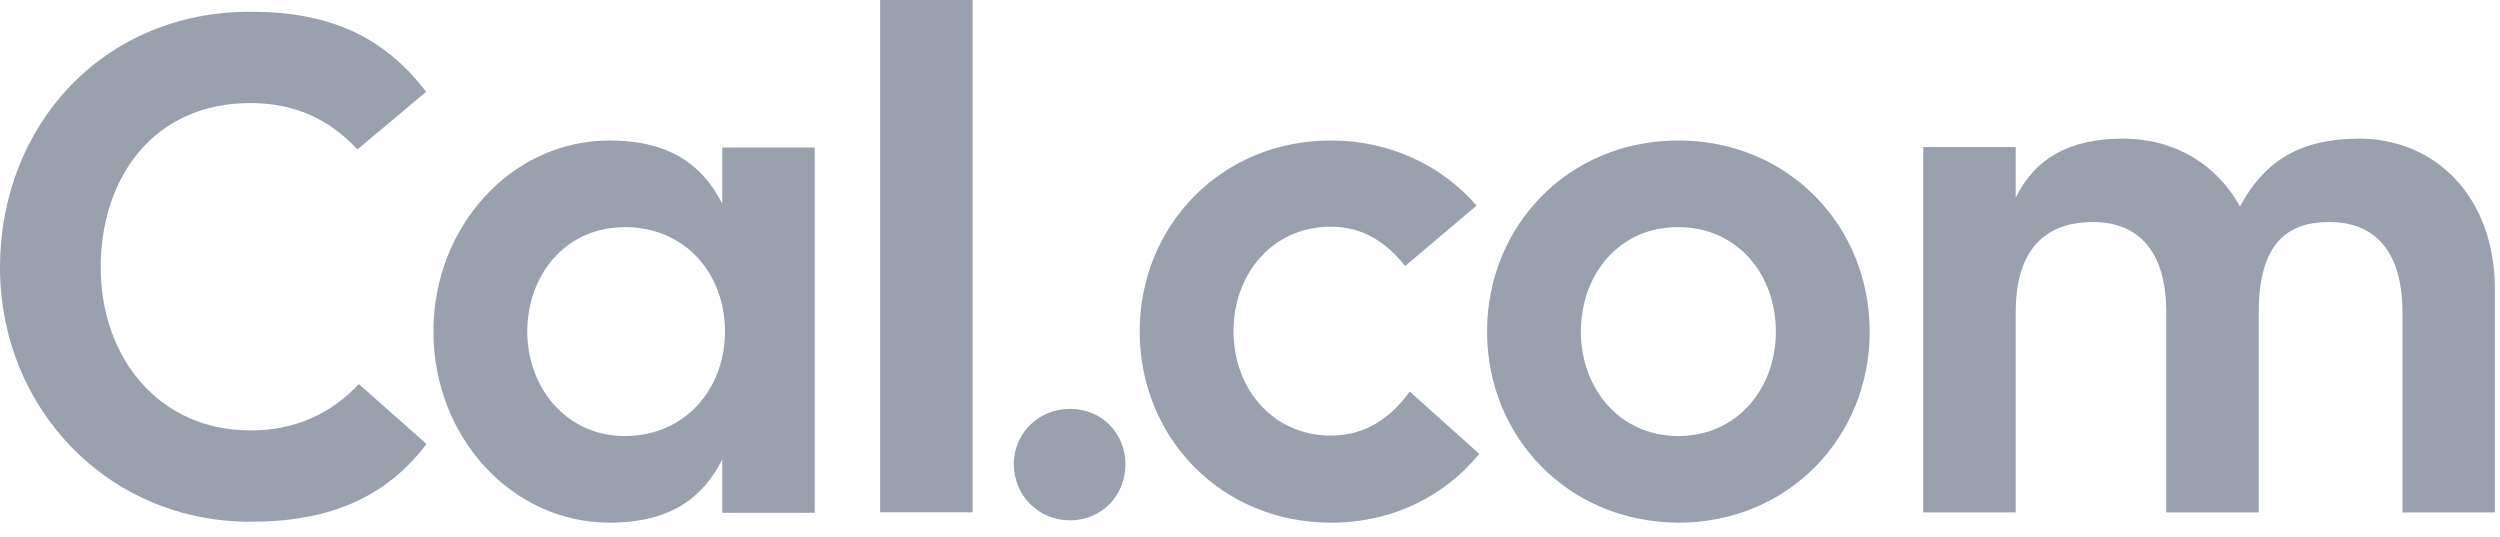<svg xmlns:xlink="http://www.w3.org/1999/xlink" xmlns="http://www.w3.org/2000/svg" width="107" height="23" viewBox="0 0 107 23" fill="none"><path fill-rule="evenodd" clip-rule="evenodd" d="M41.627 0H37.67V21.929H41.627V0ZM10.716 22.331C4.604 22.331 0 17.46 0 11.446C0 5.413 4.368 0.502 10.716 0.502C14.085 0.502 16.416 1.544 18.238 3.929L15.299 6.395C14.065 5.072 12.576 4.411 10.716 4.411C6.582 4.411 4.31 7.598 4.31 11.446C4.31 15.295 6.798 18.422 10.716 18.422C12.557 18.422 14.124 17.761 15.358 16.438L18.257 19.003C16.514 21.289 14.124 22.331 10.716 22.331ZM30.912 6.314H34.869V21.949H30.912V19.664C30.089 21.288 28.718 22.37 26.093 22.37C21.901 22.37 18.551 18.702 18.551 14.192C18.551 9.682 21.901 6.013 26.093 6.013C28.699 6.013 30.089 7.096 30.912 8.719V6.314ZM31.03 14.192C31.03 11.746 29.364 9.722 26.74 9.722C24.212 9.722 22.567 11.766 22.567 14.192C22.567 16.557 24.212 18.662 26.74 18.662C29.345 18.662 31.03 16.617 31.03 14.192ZM43.391 19.865C43.391 18.582 44.409 17.5 45.8 17.5C47.191 17.5 48.17 18.582 48.17 19.865C48.17 21.188 47.171 22.27 45.8 22.27C44.429 22.27 43.391 21.188 43.391 19.865ZM56.966 22.37C59.611 22.37 61.844 21.228 63.313 19.424L60.335 16.758C59.552 17.84 58.494 18.642 56.966 18.642C54.439 18.642 52.794 16.597 52.794 14.172C52.794 11.746 54.439 9.702 56.966 9.702C58.377 9.702 59.376 10.423 60.14 11.386L63.196 8.8C61.726 7.096 59.513 6.013 56.966 6.013C52.245 6.013 48.778 9.682 48.778 14.192C48.778 18.702 52.245 22.37 56.966 22.37ZM63.646 14.192C63.646 9.682 67.113 6.013 71.835 6.013C76.556 6.013 80.023 9.682 80.023 14.192C80.023 18.702 76.556 22.37 71.835 22.37C67.113 22.35 63.646 18.702 63.646 14.192ZM76.007 14.192C76.007 11.746 74.362 9.722 71.835 9.722C69.308 9.702 67.662 11.746 67.662 14.192C67.662 16.617 69.308 18.662 71.835 18.662C74.362 18.662 76.007 16.617 76.007 14.192ZM106.782 21.93V12.388C106.782 8.439 104.255 5.954 101.003 5.933C98.339 5.933 96.87 6.976 95.871 8.84C94.872 7.016 93.05 5.933 90.876 5.933C88.584 5.933 87.095 6.775 86.272 8.459V6.294H82.315V21.93H86.272V13.37C86.272 10.383 87.82 9.502 89.583 9.502C91.444 9.502 92.717 10.664 92.717 13.37V21.93H96.674V13.37C96.674 10.383 97.928 9.502 99.691 9.502C101.571 9.502 102.825 10.664 102.825 13.37V21.93H106.782Z" fill="#99A0AE"></path></svg>